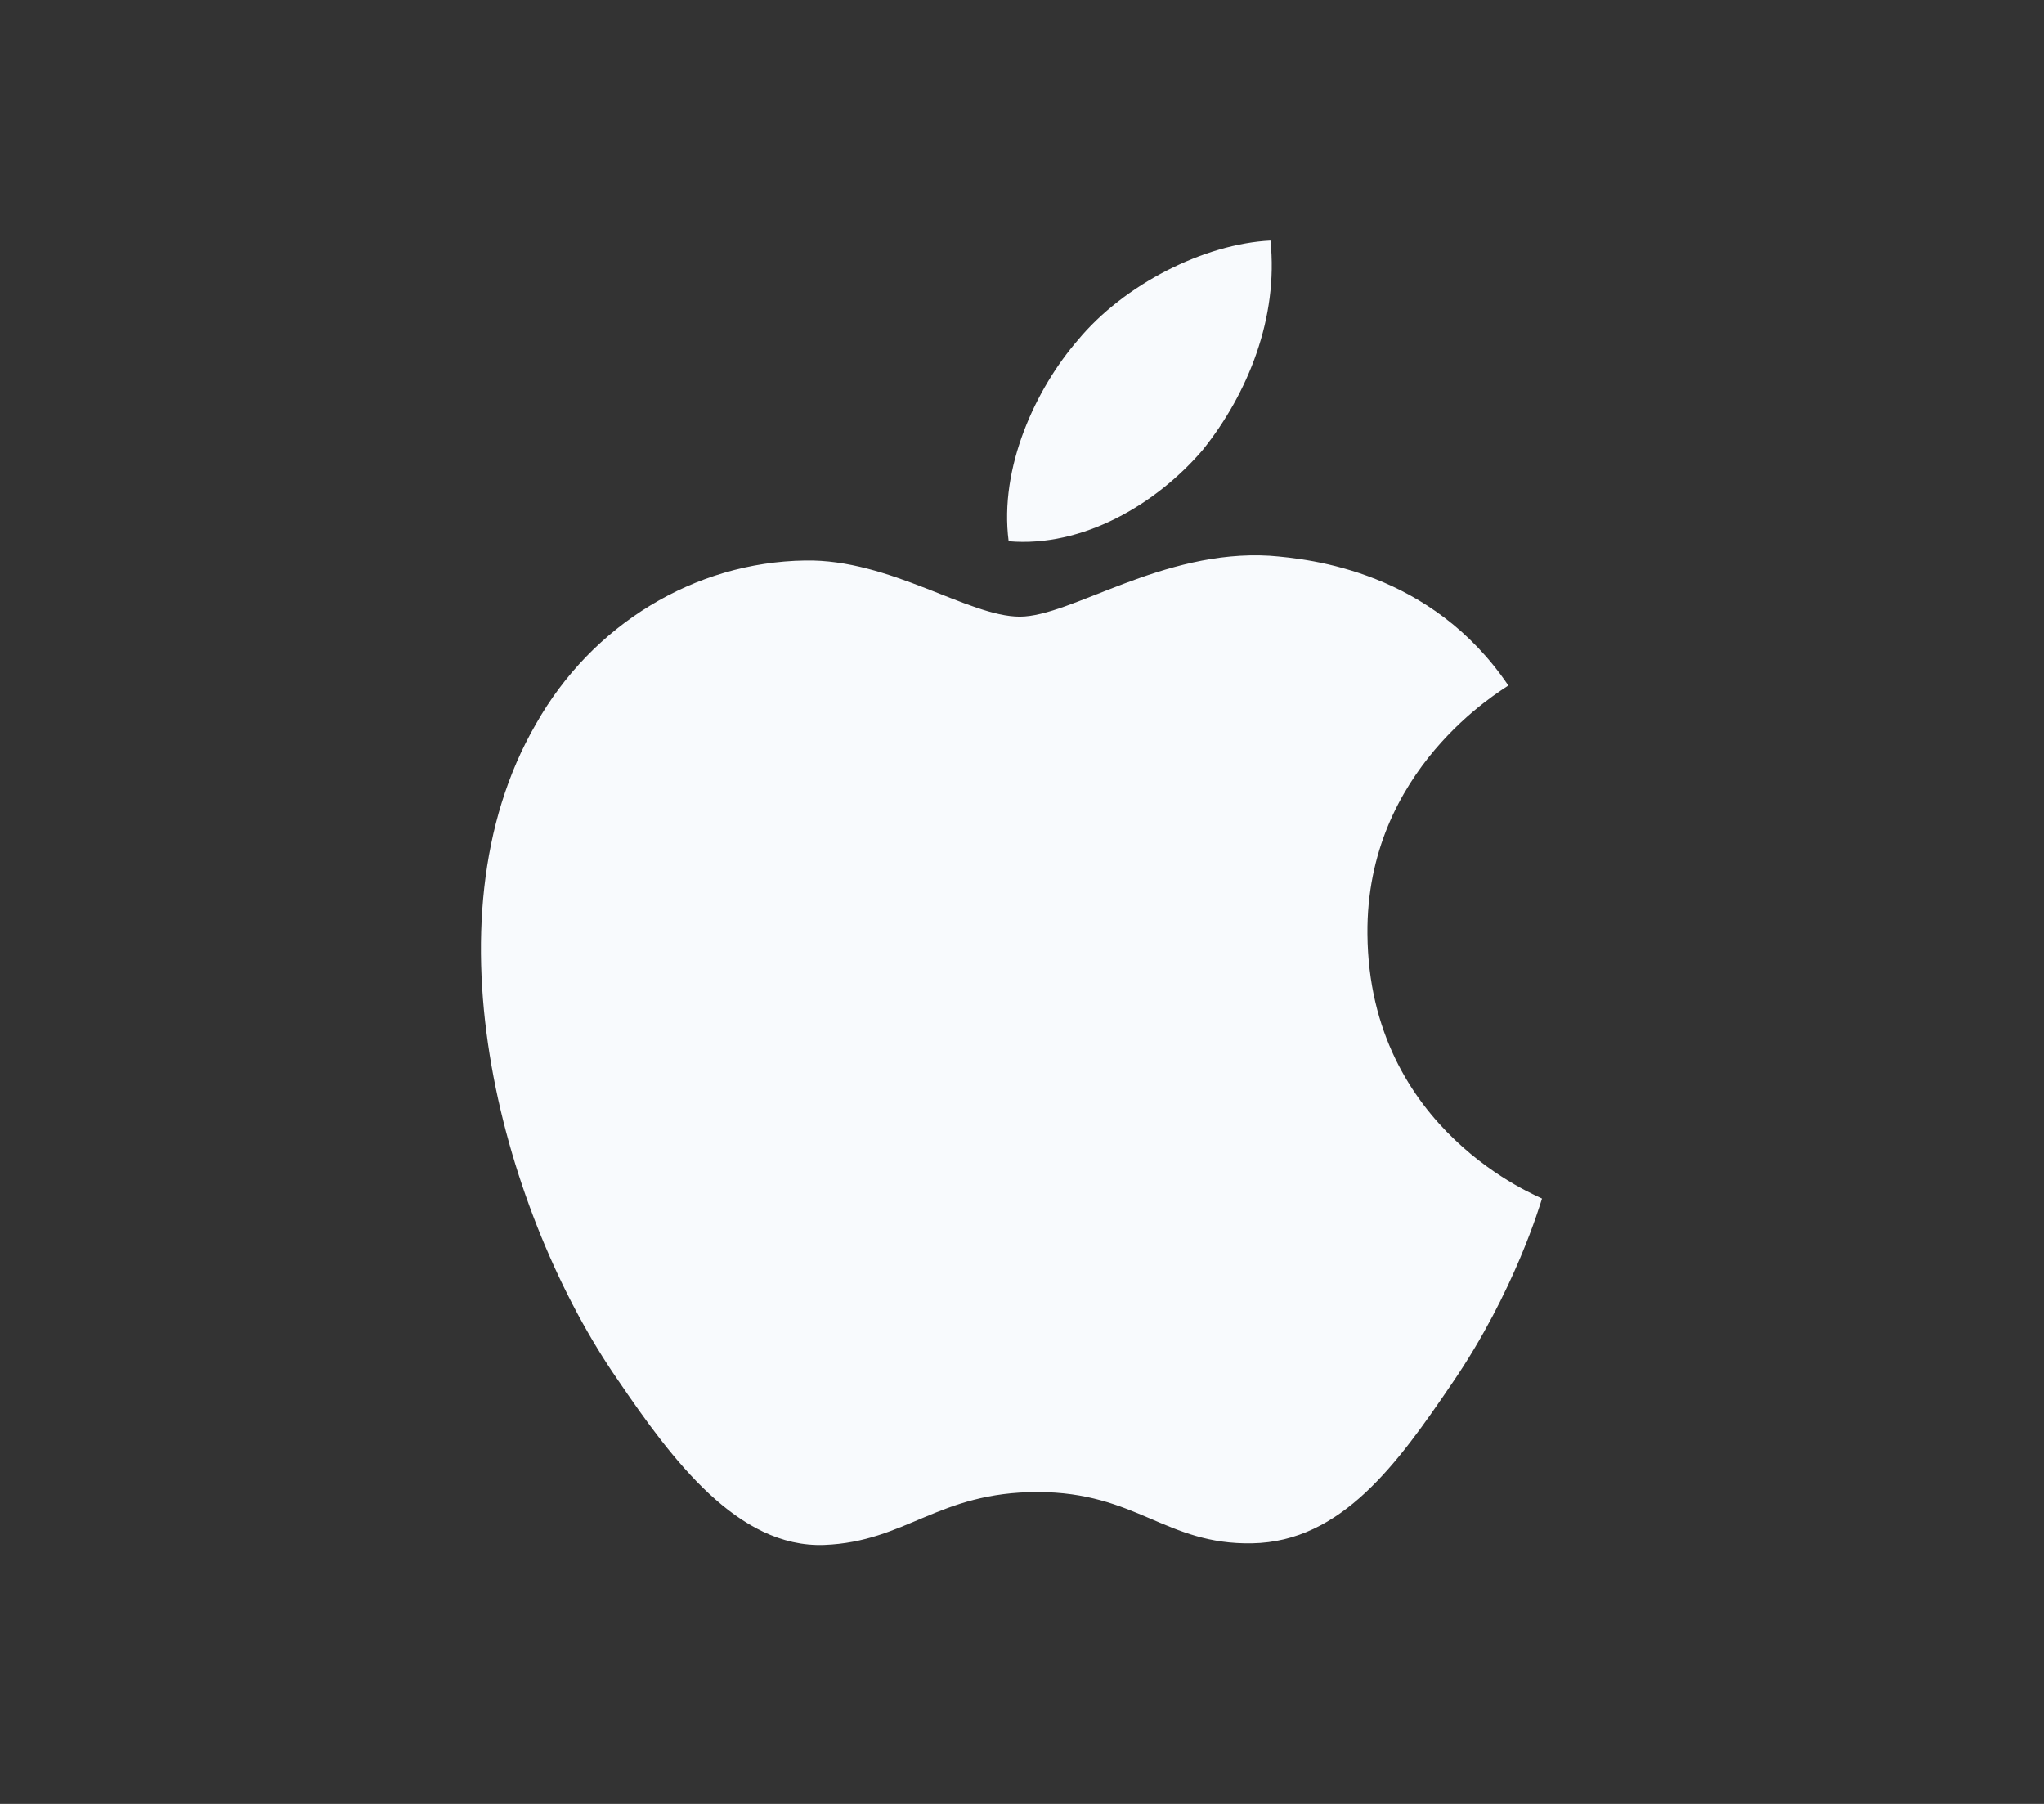 <svg xmlns="http://www.w3.org/2000/svg" fill="none" viewBox="0 0 34 30" height="30" width="34">
<rect x="0" y="0" width="34" height="30" fill="#333333" stroke="none"/>
<path fill="#F8FAFD" d="M20.011 7.477C20.759 6.541 21.267 5.284 21.133 4C20.038 4.054 18.701 4.723 17.927 5.659C17.232 6.462 16.617 7.771 16.778 9.001C18.007 9.108 19.236 8.387 20.011 7.477Z"></path>
<path fill="#F8FAFD" d="M21.12 9.242C19.334 9.135 17.816 10.255 16.963 10.255C16.11 10.255 14.804 9.295 13.392 9.321C11.554 9.348 9.848 10.387 8.915 12.04C6.996 15.347 8.409 20.253 10.275 22.946C11.181 24.279 12.273 25.746 13.711 25.693C15.071 25.64 15.604 24.813 17.256 24.813C18.908 24.813 19.388 25.693 20.827 25.666C22.319 25.64 23.252 24.333 24.158 23C25.198 21.48 25.623 20.014 25.65 19.933C25.623 19.907 22.772 18.813 22.746 15.534C22.719 12.787 24.984 11.481 25.09 11.4C23.811 9.508 21.813 9.295 21.12 9.242Z"></path>
</svg>
